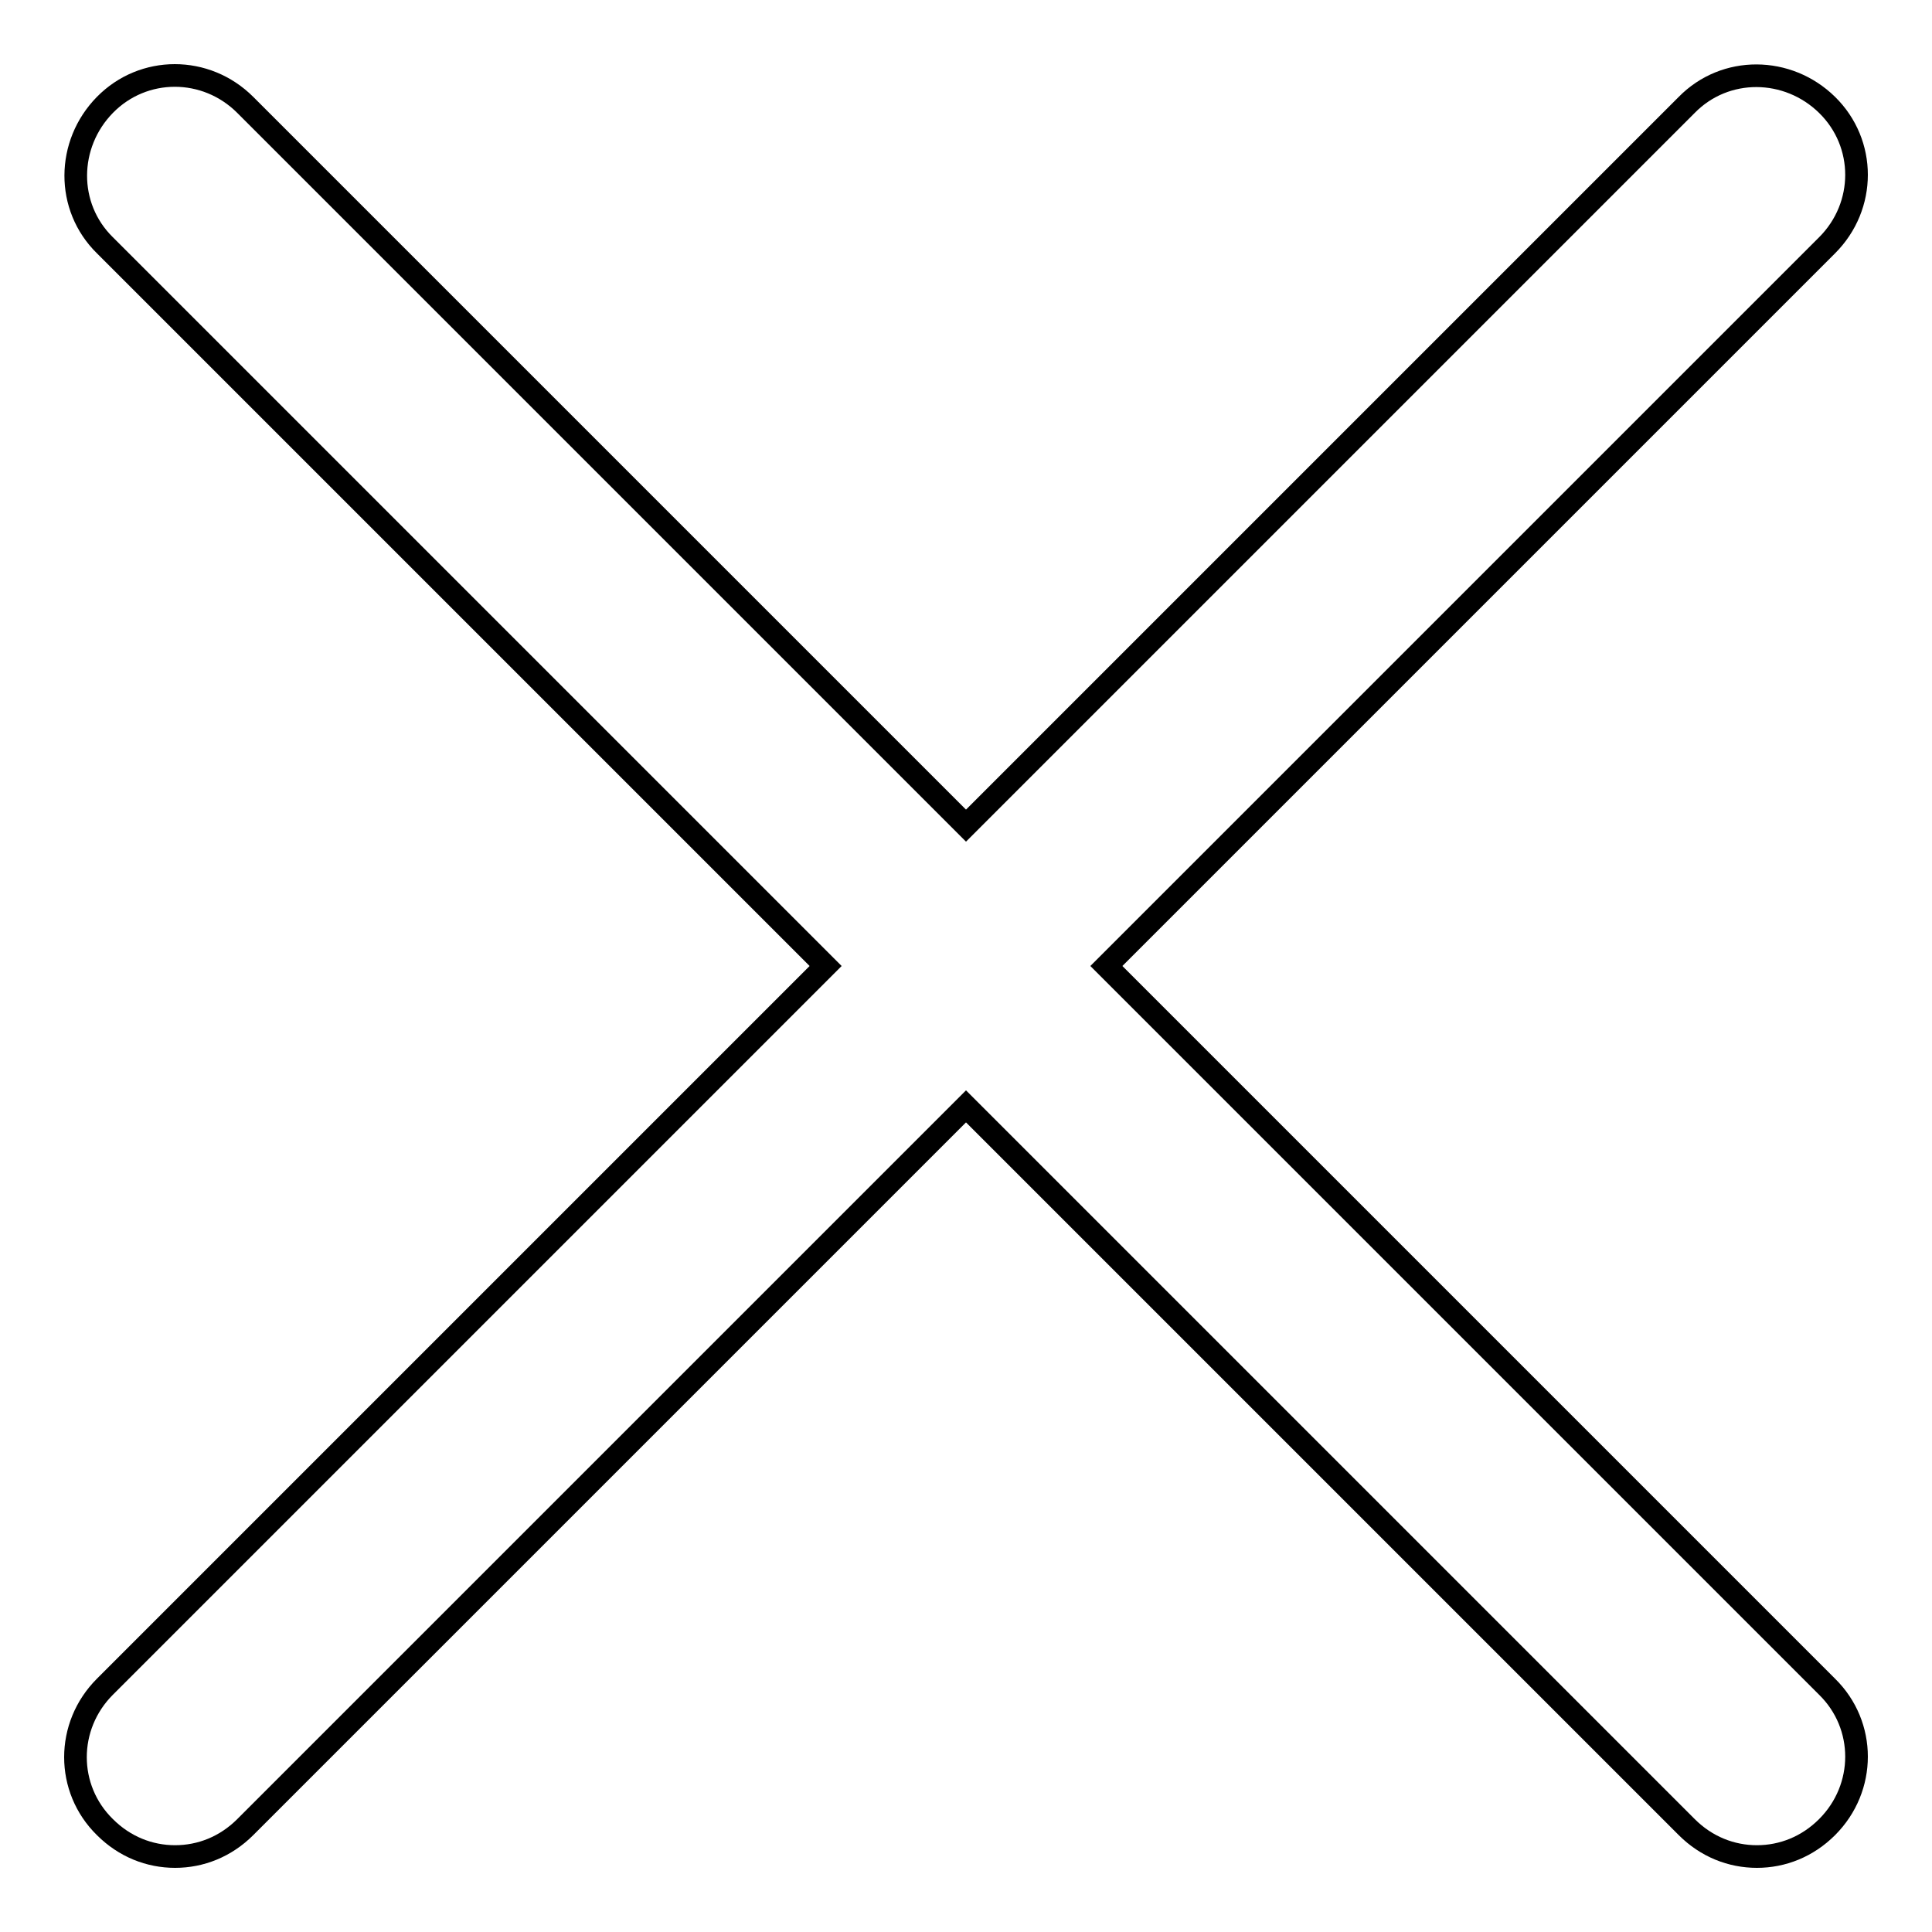 <?xml version="1.0" encoding="utf-8"?>
<!-- Svg Vector Icons : http://www.onlinewebfonts.com/icon -->
<!DOCTYPE svg PUBLIC "-//W3C//DTD SVG 1.1//EN" "http://www.w3.org/Graphics/SVG/1.1/DTD/svg11.dtd">
<svg version="1.1" xmlns="http://www.w3.org/2000/svg" xmlns:xlink="http://www.w3.org/1999/xlink" x="0px" y="0px" viewBox="0 0 256 256" enable-background="new 0 0 256 256" xml:space="preserve">
<g><g><path stroke-width="3" fill-opacity="0" stroke="#000000"  d="M146.6,128l95.5-95.5c5.2-5.2,5.2-13.5,0-18.6s-13.5-5.2-18.6,0L128,109.4L32.5,13.9c-5.2-5.2-13.5-5.2-18.6,0s-5.2,13.5,0,18.6l95.5,95.5l-95.5,95.5c-5.2,5.2-5.2,13.5,0,18.6c2.6,2.6,5.9,3.9,9.3,3.9c3.4,0,6.7-1.3,9.3-3.9l95.5-95.5l95.5,95.5c2.6,2.6,5.9,3.9,9.3,3.9c3.4,0,6.7-1.3,9.3-3.9c5.2-5.2,5.2-13.5,0-18.6L146.6,128z"/></g></g>
</svg>